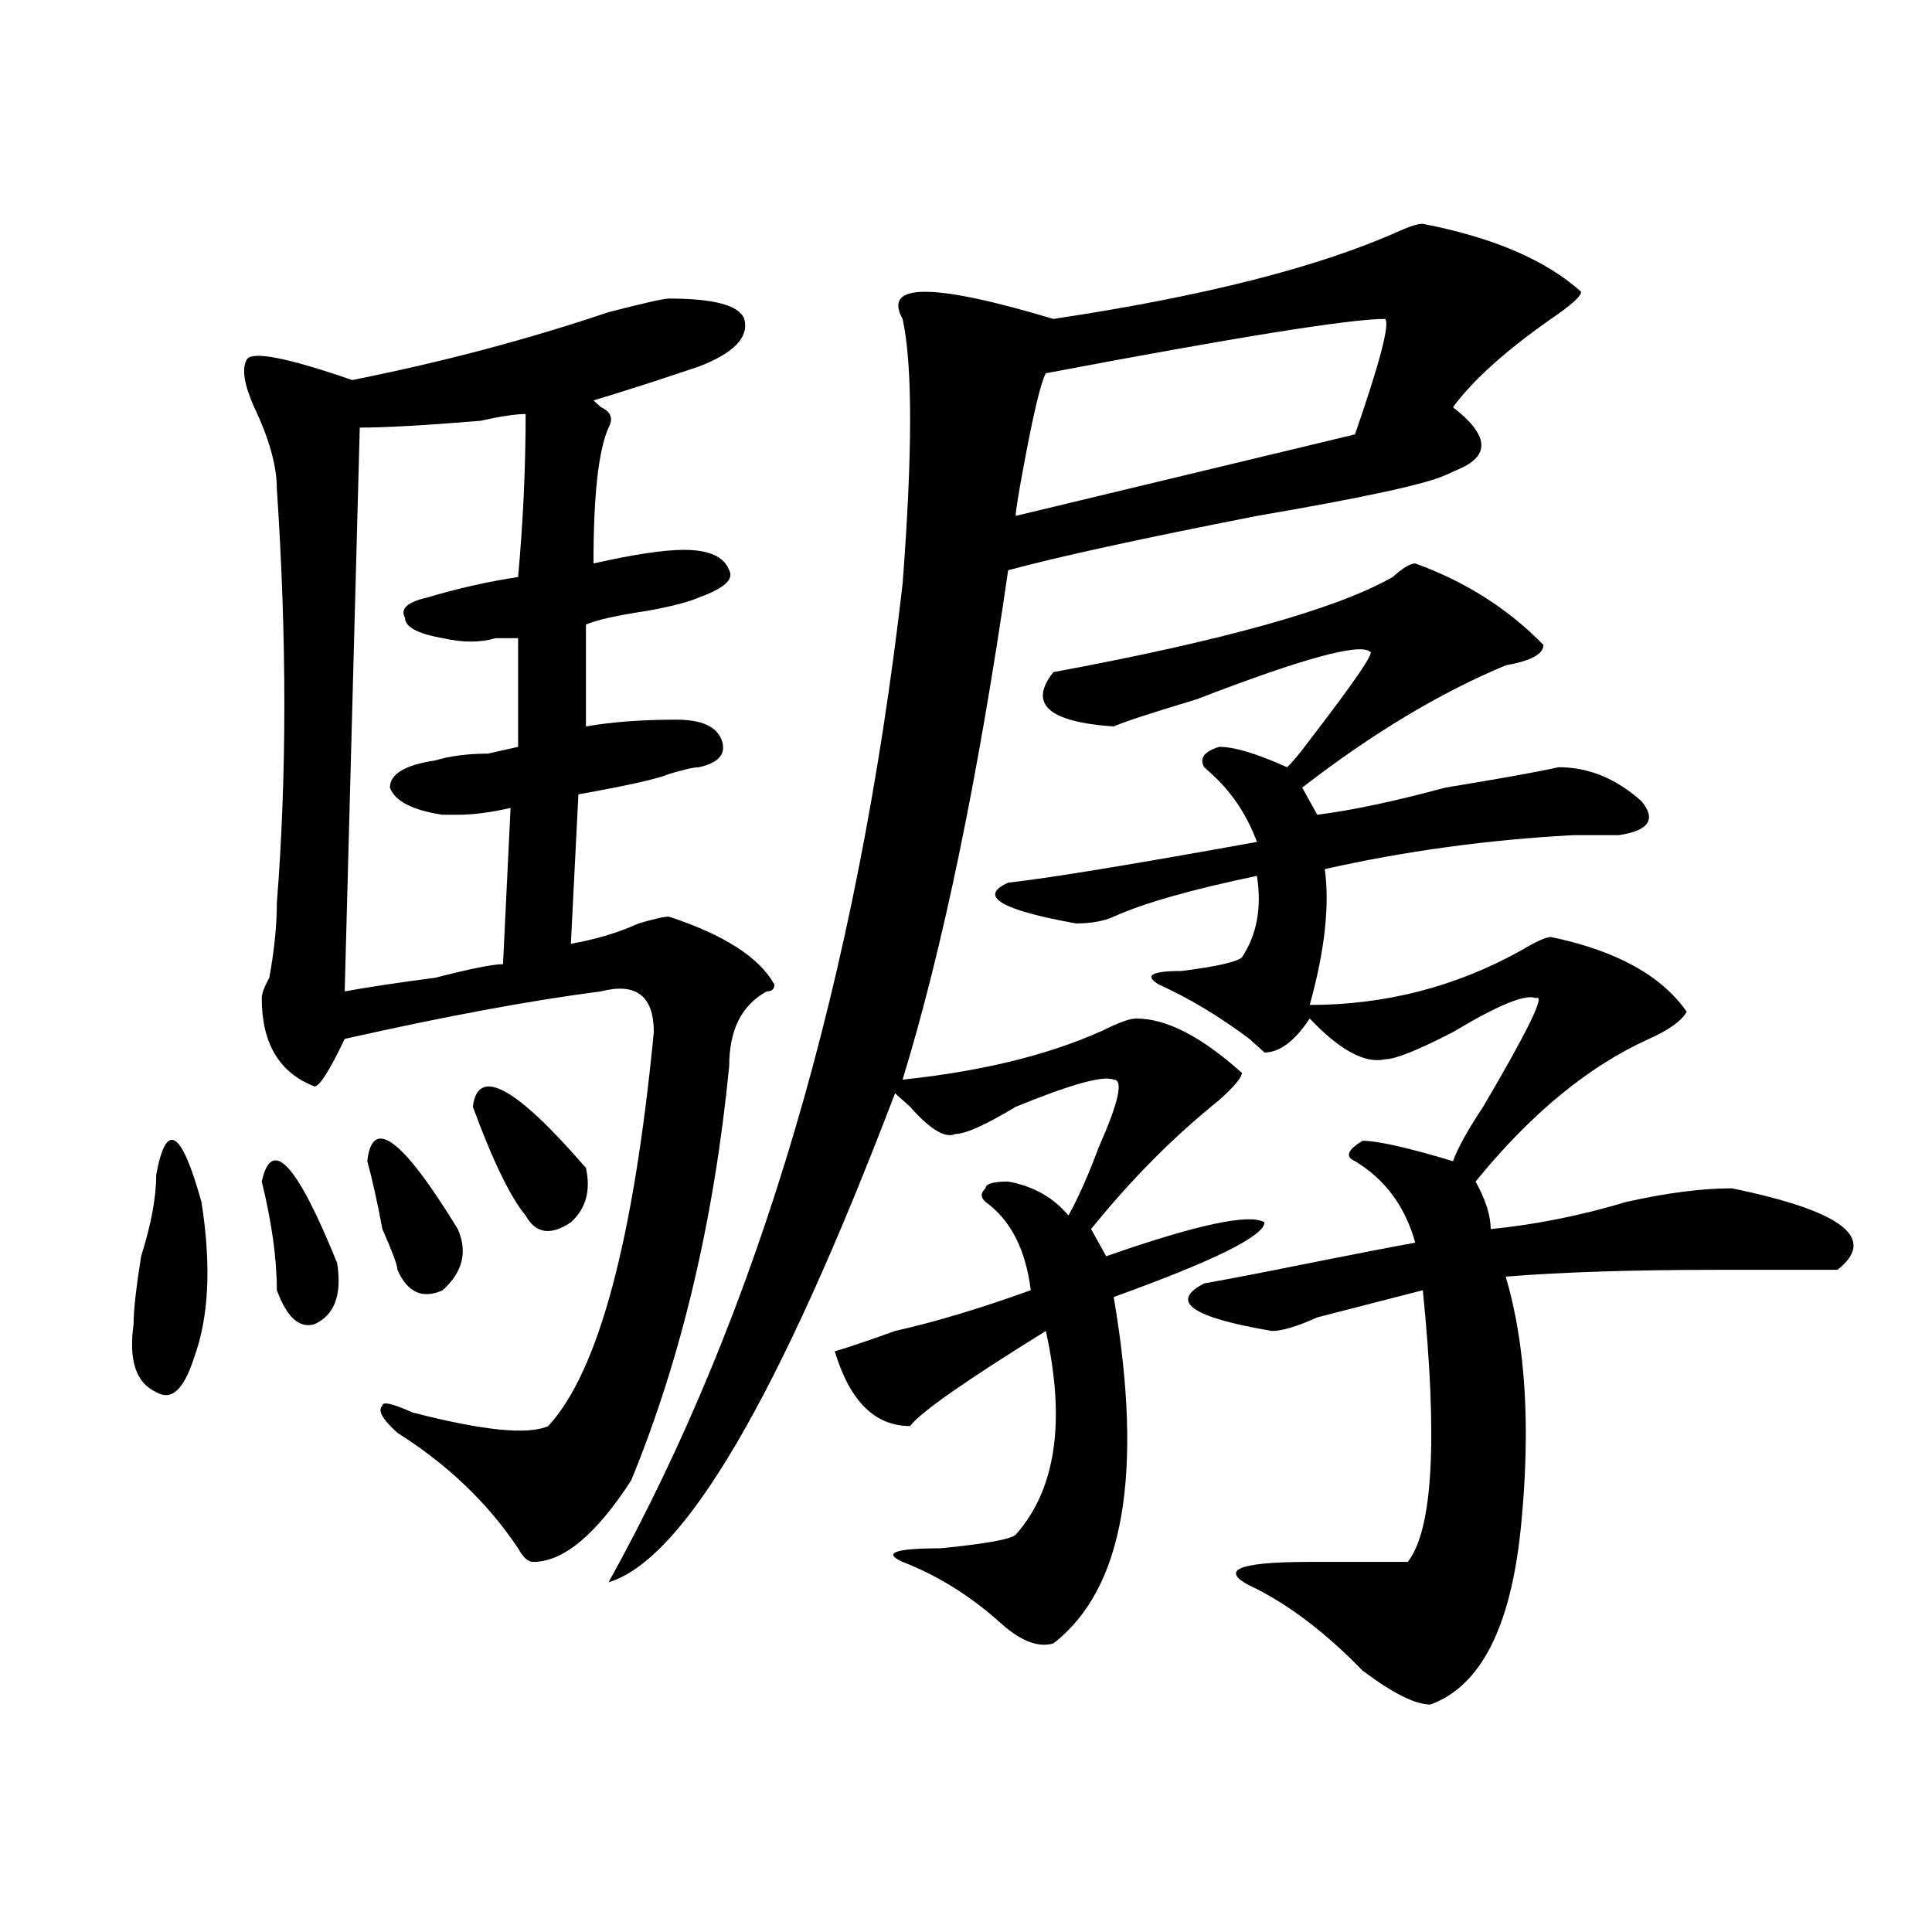 <?xml version="1.0" encoding="utf-8"?>
<!-- Generator: Adobe Illustrator 16.0.0, SVG Export Plug-In . SVG Version: 6.00 Build 0)  -->
<!DOCTYPE svg PUBLIC "-//W3C//DTD SVG 1.1//EN" "http://www.w3.org/Graphics/SVG/1.1/DTD/svg11.dtd">
<svg version="1.1" id="图层_1" xmlns="http://www.w3.org/2000/svg" xmlns:xlink="http://www.w3.org/1999/xlink" x="0px" y="0px"
	 width="1000px" height="1000px" viewBox="0 0 1000 1000" enable-background="new 0 0 1000 1000" xml:space="preserve">
<path d="M80.852,608.047c5.183-28.125,12.987-23.401,23.414,14.063c5.183,32.849,3.902,59.766-3.902,80.859
	c-5.243,16.425-11.707,22.302-19.512,17.578c-10.427-4.669-14.329-16.37-11.707-35.156c0-7.031,1.28-18.731,3.902-35.156
	C78.229,633.864,80.852,619.802,80.852,608.047z M346.211,154.531c23.414,0,36.401,3.516,39.023,10.547
	c2.561,9.394-5.244,17.578-23.414,24.609c-20.854,7.031-39.023,12.909-54.633,17.578l3.902,3.516
	c5.183,2.362,6.464,5.878,3.902,10.547c-5.243,11.755-7.805,35.156-7.805,70.313c20.792-4.669,36.401-7.031,46.828-7.031
	c12.987,0,20.792,3.516,23.414,10.547c2.561,4.724-2.622,9.394-15.609,14.063c-5.244,2.362-14.329,4.724-27.316,7.031
	c-15.609,2.362-26.036,4.724-31.219,7.031v52.734c12.987-2.308,28.597-3.516,46.828-3.516c12.987,0,20.792,3.516,23.414,10.547
	c2.561,7.031-1.342,11.755-11.707,14.063c-2.622,0-7.805,1.208-15.609,3.516c-5.244,2.362-20.853,5.878-46.828,10.547l-3.902,77.344
	c12.987-2.308,24.694-5.823,35.121-10.547c7.805-2.308,12.987-3.516,15.609-3.516c28.597,9.394,46.828,21.094,54.633,35.156
	c0,2.362-1.342,3.516-3.902,3.516c-13.049,7.031-19.512,19.94-19.512,38.672c-7.805,79.706-24.756,151.172-50.73,214.453
	c-18.231,28.125-35.121,42.188-50.73,42.188c-2.622,0-5.243-2.308-7.805-7.031c-15.609-23.401-36.462-43.341-62.438-59.766
	c-7.805-7.031-10.427-11.7-7.805-14.063c0-2.308,5.183-1.153,15.609,3.516c36.401,9.394,59.815,11.755,70.242,7.031
	c25.976-28.125,44.206-96.075,54.633-203.906c0-18.731-9.146-25.763-27.316-21.094c-36.462,4.724-80.669,12.909-132.68,24.609
	c-7.805,16.425-13.048,24.609-15.609,24.609c-18.231-7.031-27.316-22.247-27.316-45.703c0-2.308,1.28-5.823,3.902-10.547
	c2.562-14.063,3.902-26.917,3.902-38.672c5.183-65.589,5.183-137.109,0-214.453c0-11.7-3.902-25.763-11.707-42.188
	c-5.243-11.7-6.524-19.886-3.902-24.609c2.562-4.669,20.792-1.153,54.633,10.547c46.828-9.339,91.034-21.094,132.68-35.156
	C333.162,156.894,343.589,154.531,346.211,154.531z M135.484,611.563c5.183-23.401,18.171-9.339,39.023,42.188
	c2.562,16.425-1.341,26.972-11.707,31.641c-7.805,2.362-14.329-3.516-19.512-17.578
	C143.289,651.442,140.667,632.656,135.484,611.563z M186.215,221.328l-7.805,291.797c12.987-2.308,28.597-4.669,46.828-7.031
	c18.171-4.669,29.878-7.031,35.121-7.031l3.902-80.859c-10.427,2.362-19.512,3.516-27.316,3.516c-2.622,0-5.243,0-7.805,0
	c-15.609-2.308-24.755-7.031-27.316-14.063c0-7.031,7.805-11.7,23.414-14.063c7.805-2.308,16.89-3.516,27.316-3.516l15.609-3.516
	v-56.25c-2.622,0-6.524,0-11.707,0c-7.805,2.362-16.95,2.362-27.316,0c-13.048-2.308-19.512-5.823-19.512-10.547
	c-2.622-4.669,1.28-8.185,11.707-10.547c15.609-4.669,31.219-8.185,46.828-10.547c2.562-28.125,3.902-56.25,3.902-84.375
	c-5.243,0-13.048,1.208-23.414,3.516C219.995,220.175,199.202,221.328,186.215,221.328z M190.117,601.016
	c2.562-23.401,18.171-11.7,46.828,35.156c5.183,11.755,2.562,22.302-7.805,31.641c-10.427,4.724-18.231,1.208-23.414-10.547
	c0-2.308-2.622-9.339-7.805-21.094C195.3,622.109,192.679,610.409,190.117,601.016z M244.75,572.891
	c2.562-21.094,22.073-10.547,58.535,31.641c2.562,11.755,0,21.094-7.805,28.125c-10.427,7.031-18.231,5.878-23.414-3.516
	C264.262,619.802,255.116,601.016,244.75,572.891z M736.445,115.859c36.401,7.031,63.718,18.786,81.949,35.156
	c0,2.362-5.244,7.031-15.609,14.063c-23.414,16.425-40.365,31.641-50.73,45.703c18.17,14.063,19.512,24.609,3.902,31.641
	l-7.805,3.516c-10.427,4.724-42.926,11.755-97.559,21.094c-59.877,11.755-102.803,21.094-128.777,28.125
	c-15.609,107.831-33.841,195.722-54.633,263.672c44.206-4.669,80.607-14.063,109.266-28.125c5.183-2.308,9.085-3.516,11.707-3.516
	c15.609,0,33.779,9.394,54.633,28.125c0,2.362-3.902,7.031-11.707,14.063c-23.414,18.786-45.548,41.034-66.34,66.797l7.805,14.063
	c46.828-16.37,74.145-22.247,81.949-17.578c0,7.031-26.036,19.94-78.047,38.672c15.609,91.406,5.183,151.172-31.219,179.297
	c-7.805,2.307-16.951-1.209-27.316-10.547c-15.609-14.063-32.561-24.609-50.73-31.641c-10.427-4.669-3.902-7.031,19.512-7.031
	c23.414-2.308,36.401-4.669,39.023-7.031c20.792-23.401,25.975-58.558,15.609-105.469c-41.646,25.817-65.06,42.188-70.242,49.219
	c-18.231,0-31.219-12.854-39.023-38.672c7.805-2.308,18.17-5.823,31.219-10.547c20.792-4.669,44.206-11.7,70.242-21.094
	c-2.622-21.094-10.427-36.31-23.414-45.703c-2.622-2.308-2.622-4.669,0-7.031c0-2.308,3.902-3.516,11.707-3.516
	c12.987,2.362,23.414,8.239,31.219,17.578c5.183-9.339,10.365-21.094,15.609-35.156c10.365-23.401,12.987-35.156,7.805-35.156
	c-5.244-2.308-22.134,2.362-50.73,14.063c-15.609,9.394-26.036,14.063-31.219,14.063c-5.244,2.362-13.049-2.308-23.414-14.063
	l-7.805-7.031c-59.877,157.05-109.266,241.425-148.289,253.125c78.047-140.625,128.777-312.891,152.191-516.797
	c5.183-67.95,5.183-113.653,0-137.109c-10.427-18.731,15.609-18.731,78.047,0c78.047-11.7,137.862-26.917,179.508-45.703
	C729.921,117.067,733.823,115.859,736.445,115.859z M732.543,291.641c25.975,9.394,48.108,23.456,66.34,42.188
	c0,4.724-6.524,8.239-19.512,10.547c-33.841,14.063-68.962,35.156-105.363,63.281l7.805,14.063
	c18.17-2.308,40.304-7.031,66.34-14.063c28.597-4.669,48.108-8.185,58.535-10.547c15.609,0,29.877,5.878,42.926,17.578
	c7.805,9.394,3.902,15.271-11.707,17.578c-2.622,0-10.427,0-23.414,0c-44.268,2.362-87.193,8.239-128.777,17.578
	c2.561,18.786,0,42.188-7.805,70.313c39.023,0,75.425-9.339,109.266-28.125c7.805-4.669,12.987-7.031,15.609-7.031
	c33.779,7.031,57.193,19.94,70.242,38.672c-2.622,4.724-9.146,9.394-19.512,14.063c-31.219,14.063-61.157,38.672-89.754,73.828
	c5.183,9.394,7.805,17.578,7.805,24.609c23.414-2.308,46.828-7.031,70.242-14.063c20.792-4.669,39.023-7.031,54.633-7.031
	c57.193,11.755,75.425,25.817,54.633,42.188c-5.244,0-26.036,0-62.438,0c-44.268,0-80.669,1.208-109.266,3.516
	c10.365,35.156,12.987,78.552,7.805,130.078c-5.244,51.525-20.854,82.013-46.828,91.406c-7.805,0-19.512-5.878-35.121-17.578
	c-18.231-18.787-36.463-32.85-54.633-42.188c-20.854-9.394-11.707-14.063,27.316-14.063c28.597,0,45.486,0,50.73,0
	c12.987-16.37,15.609-63.281,7.805-140.625c-18.231,4.724-36.463,9.394-54.633,14.063c-10.427,4.724-18.231,7.031-23.414,7.031
	c-41.646-7.031-53.353-15.216-35.121-24.609c12.987-2.308,31.219-5.823,54.633-10.547c23.414-4.669,41.584-8.185,54.633-10.547
	c-5.244-18.731-15.609-32.794-31.219-42.188c-5.244-2.308-3.902-5.823,3.902-10.547c7.805,0,23.414,3.516,46.828,10.547
	c2.561-7.031,7.805-16.37,15.609-28.125c23.414-39.825,32.499-58.558,27.316-56.25c-5.244-2.308-19.512,3.516-42.926,17.578
	c-18.231,9.394-29.938,14.063-35.121,14.063c-10.427,2.362-23.414-4.669-39.023-21.094c-7.805,11.755-15.609,17.578-23.414,17.578
	l-7.805-7.031c-15.609-11.7-31.219-21.094-46.828-28.125c-7.805-4.669-3.902-7.031,11.707-7.031
	c18.17-2.308,28.597-4.669,31.219-7.031c7.805-11.7,10.365-25.763,7.805-42.188c-33.841,7.031-58.535,14.063-74.145,21.094
	c-5.244,2.362-11.707,3.516-19.512,3.516c-39.023-7.031-50.73-14.063-35.121-21.094c20.792-2.308,63.718-9.339,128.777-21.094
	c-5.244-14.063-13.049-25.763-23.414-35.156l-3.902-3.516c-2.622-4.669,0-8.185,7.805-10.547c7.805,0,19.512,3.516,35.121,10.547
	c2.561-2.308,6.463-7.031,11.707-14.063c23.414-30.433,33.779-45.703,31.219-45.703c-5.244-4.669-35.121,3.516-89.754,24.609
	c-23.414,7.031-37.743,11.755-42.926,14.063c-33.841-2.308-44.268-11.7-31.219-28.125c88.412-16.37,146.947-32.794,175.605-49.219
	C726.019,294.003,729.921,291.641,732.543,291.641z M716.934,165.078c-18.231,0-76.767,9.394-175.605,28.125
	c-2.622,4.724-6.524,21.094-11.707,49.219c-2.622,14.063-3.902,22.302-3.902,24.609l175.605-42.188
	C714.312,187.38,719.494,167.44,716.934,165.078z"/>
</svg>

